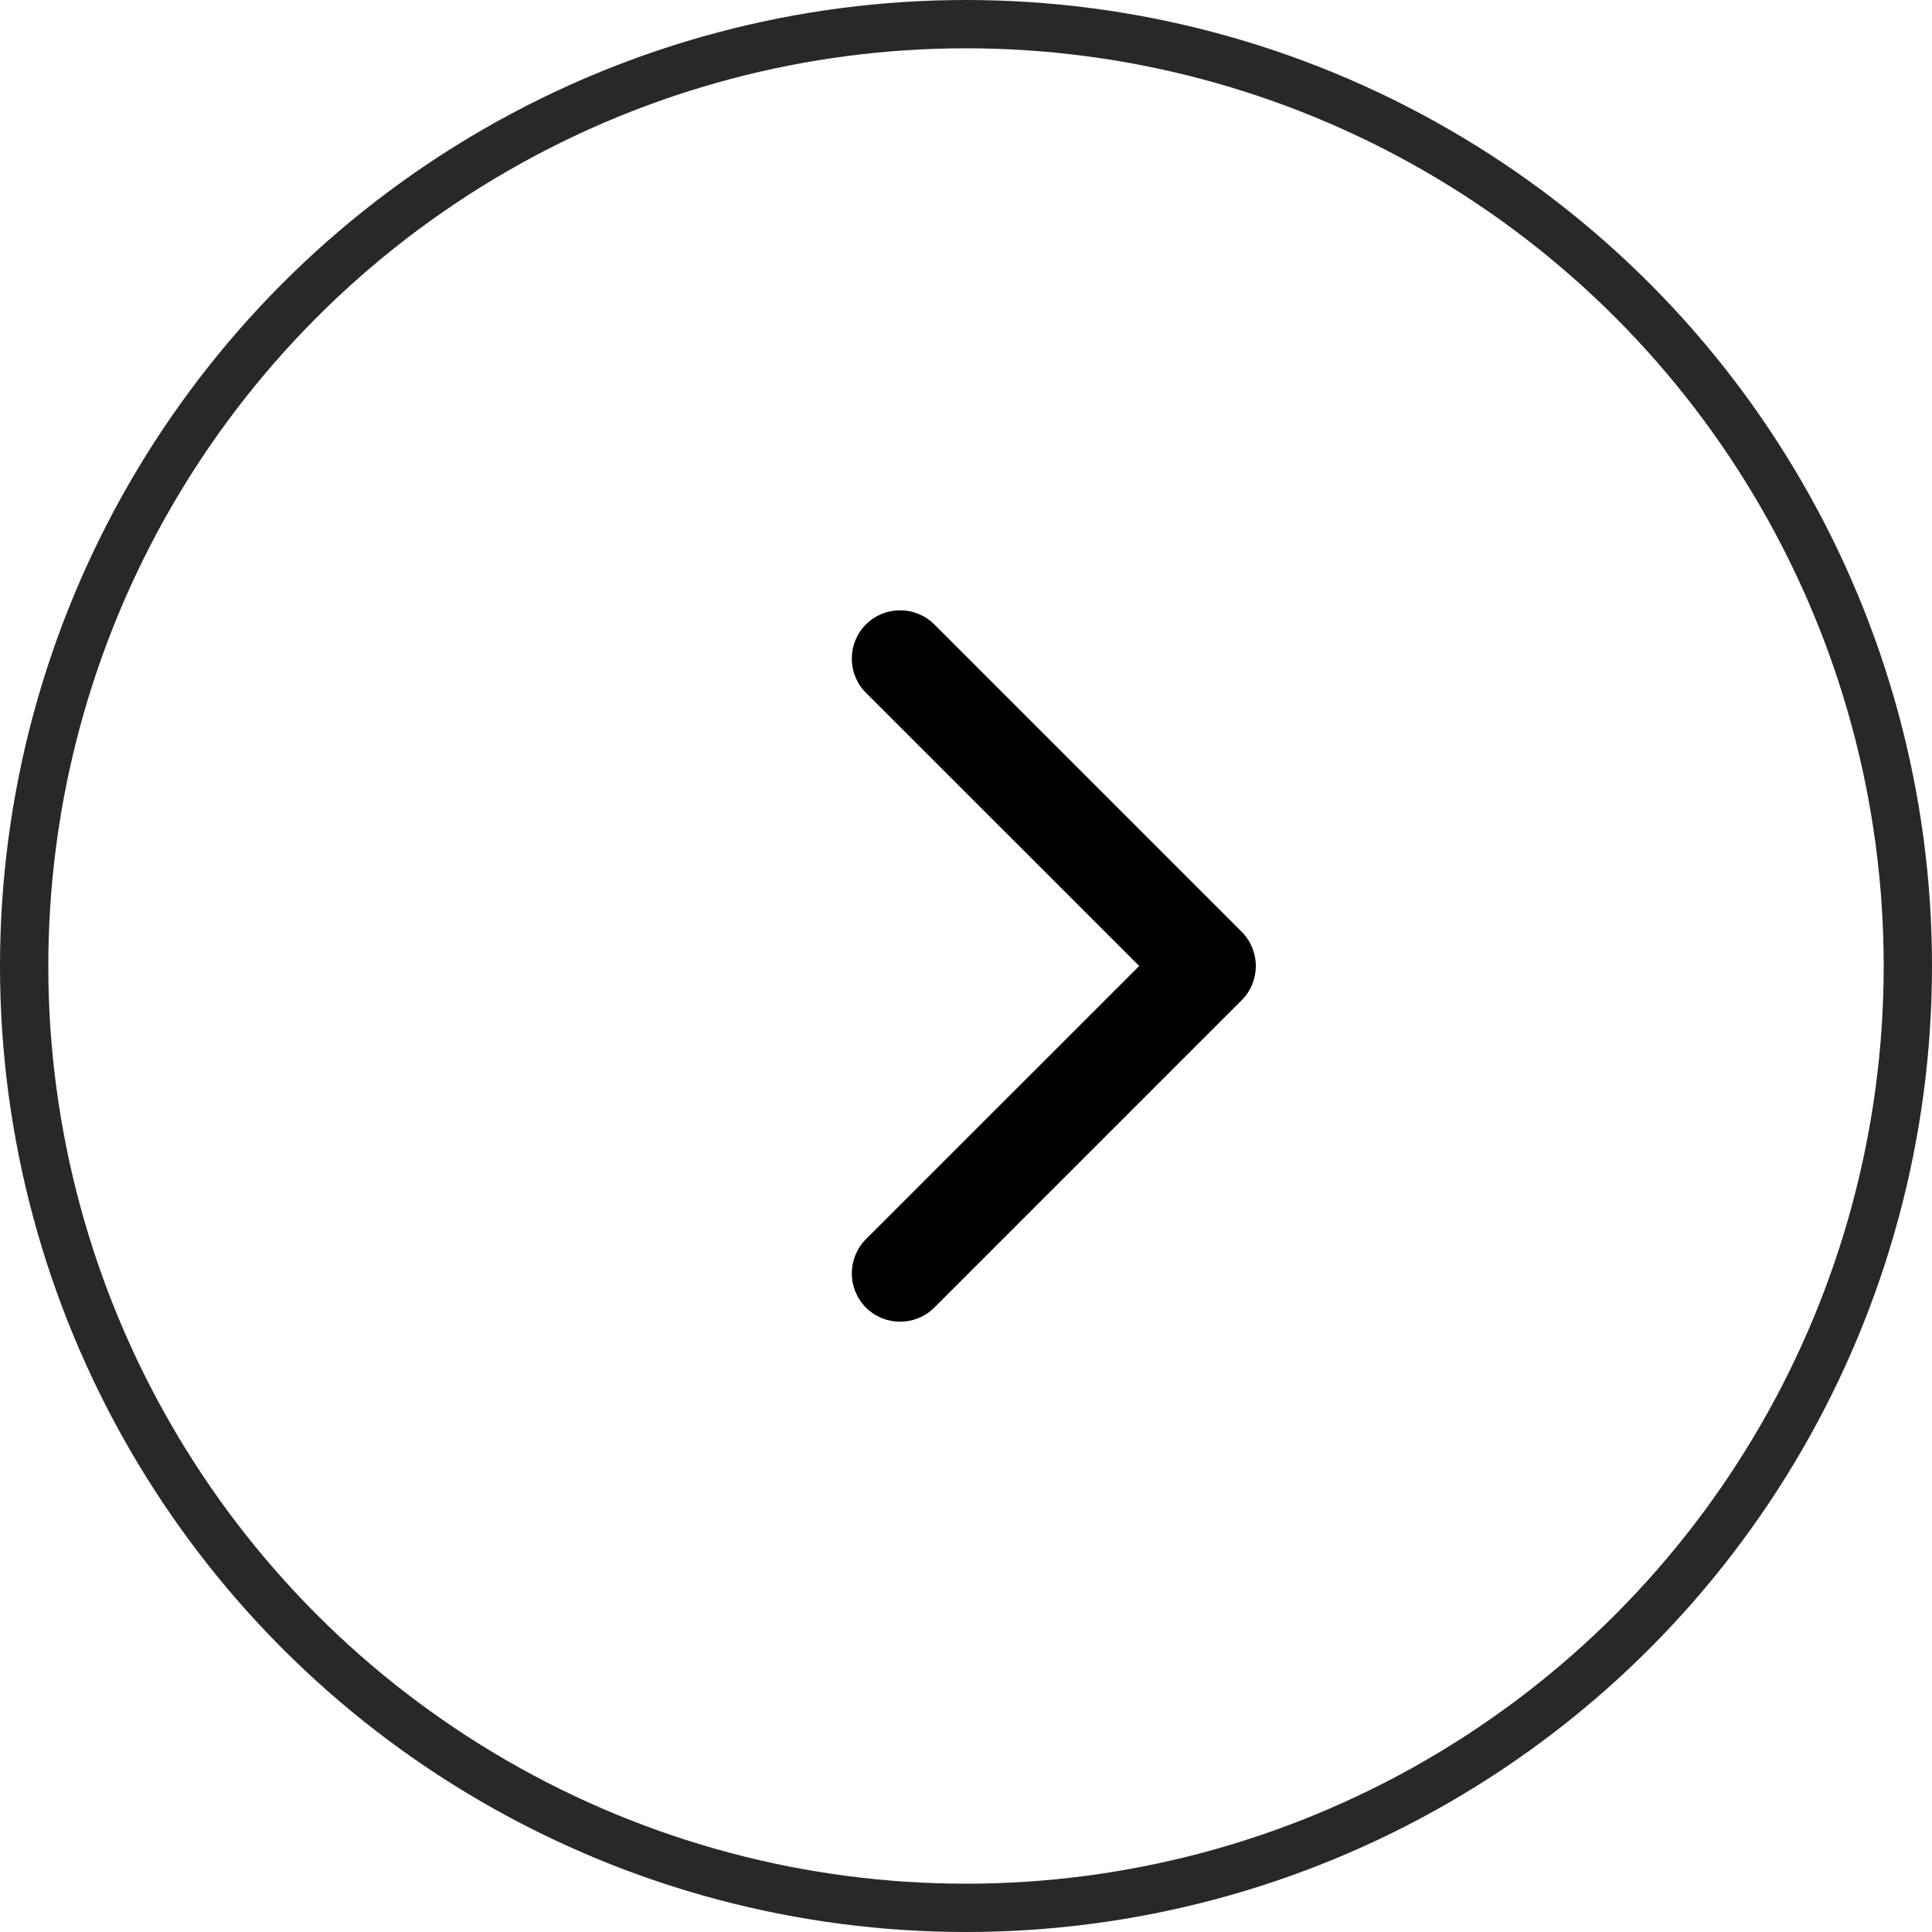 <svg width="20" height="20" viewBox="0 0 20 20" fill="none" xmlns="http://www.w3.org/2000/svg">
<circle cx="10" cy="10" r="9.75" stroke="#282828" stroke-width="0.5"/>
<path d="M12.854 10.354C13.049 10.158 13.049 9.842 12.854 9.646L9.672 6.464C9.476 6.269 9.16 6.269 8.964 6.464C8.769 6.66 8.769 6.976 8.964 7.172L11.793 10L8.964 12.828C8.769 13.024 8.769 13.34 8.964 13.536C9.16 13.731 9.476 13.731 9.672 13.536L12.854 10.354ZM12 10.5H12.5V9.5H12V10.5Z" fill="black"/>
</svg>

